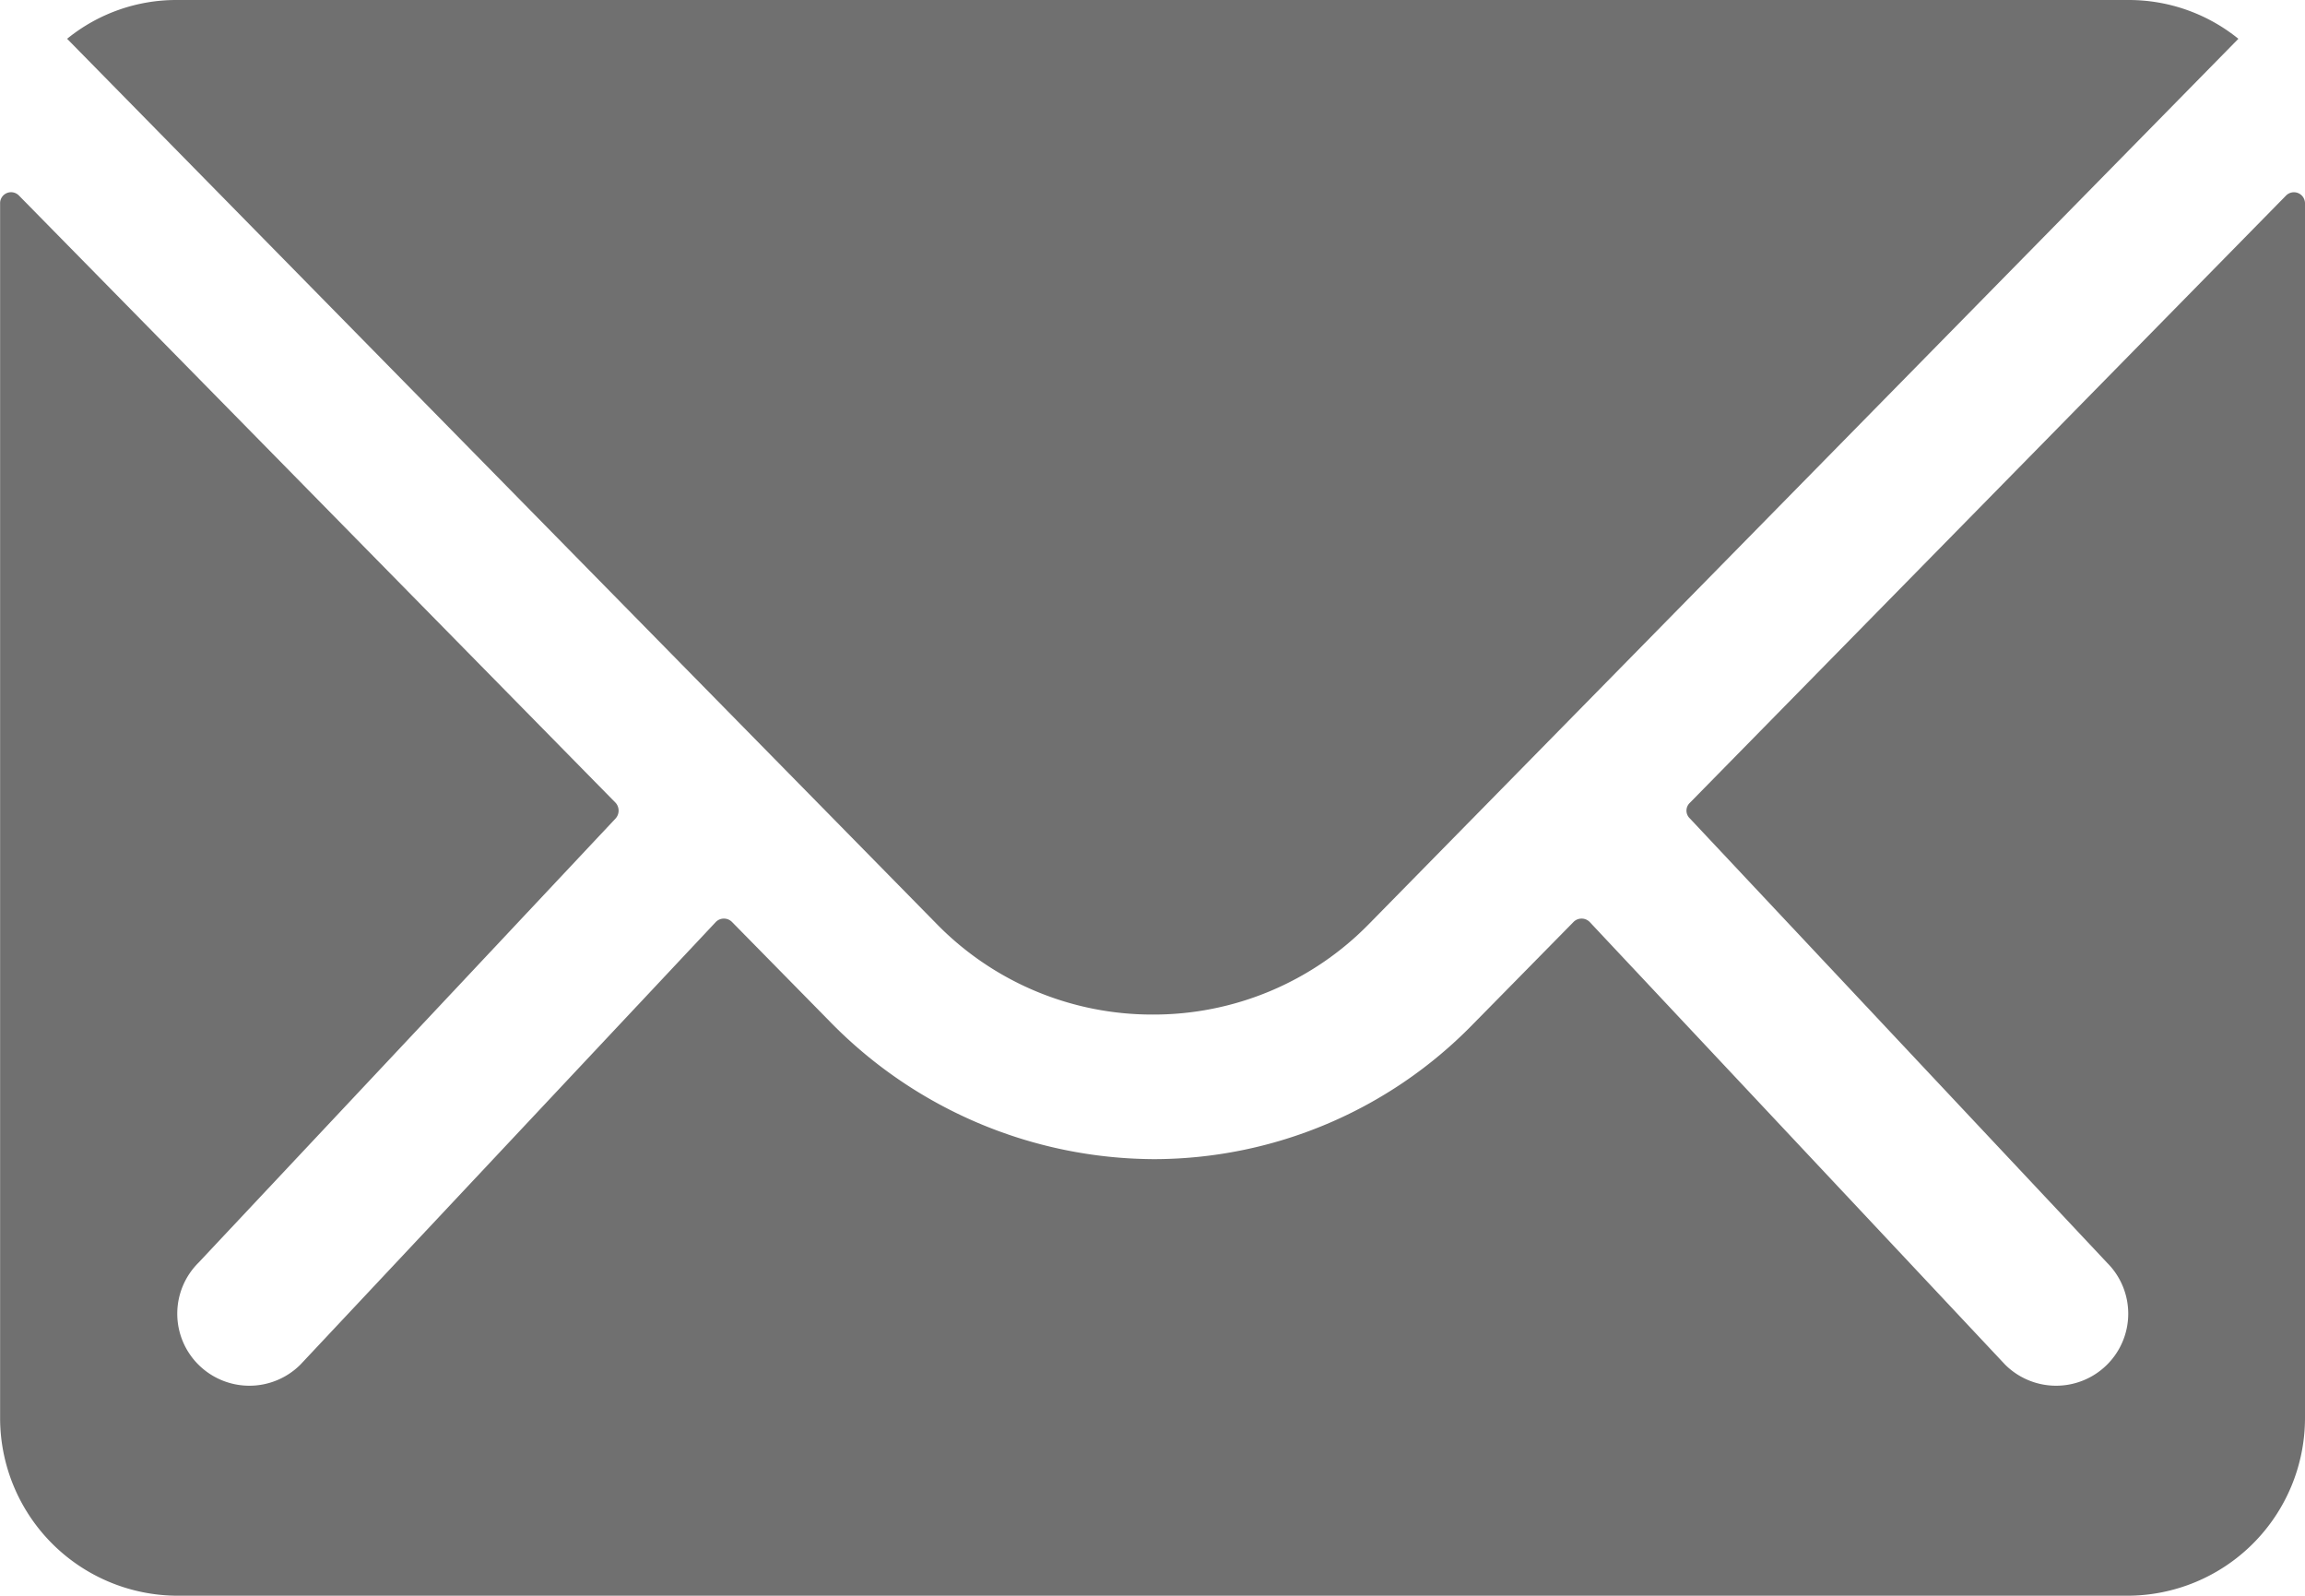 <svg xmlns="http://www.w3.org/2000/svg" width="23.115" height="16.003" viewBox="0 0 23.115 16.003">
  <g id="Icon_ionic-ios-mail" data-name="Icon ionic-ios-mail" transform="translate(-3.375 -7.875)">
    <path id="Path_56" data-name="Path 56" d="M26.3,10.348l-5.979,6.09a.107.107,0,0,0,0,.156l4.184,4.456a.721.721,0,0,1,0,1.022.724.724,0,0,1-1.022,0l-4.167-4.44a.114.114,0,0,0-.161,0l-1.017,1.034a4.474,4.474,0,0,1-3.189,1.345,4.564,4.564,0,0,1-3.256-1.384l-.978-.995a.114.114,0,0,0-.161,0l-4.167,4.44a.724.724,0,0,1-1.022,0,.721.721,0,0,1,0-1.022l4.184-4.456a.118.118,0,0,0,0-.156l-5.984-6.09a.11.11,0,0,0-.189.078V22.611a1.783,1.783,0,0,0,1.778,1.778H24.712a1.783,1.783,0,0,0,1.778-1.778V10.426A.111.111,0,0,0,26.3,10.348Z" transform="translate(0 -0.512)" fill="#707070"/>
    <path id="Path_57" data-name="Path 57" d="M15.111,18.049a3.021,3.021,0,0,0,2.173-.911L26,8.264a1.746,1.746,0,0,0-1.1-.389H5.326a1.735,1.735,0,0,0-1.1.389l8.718,8.874A3.021,3.021,0,0,0,15.111,18.049Z" transform="translate(-0.178)" fill="#707070"/>
  </g>
</svg>
